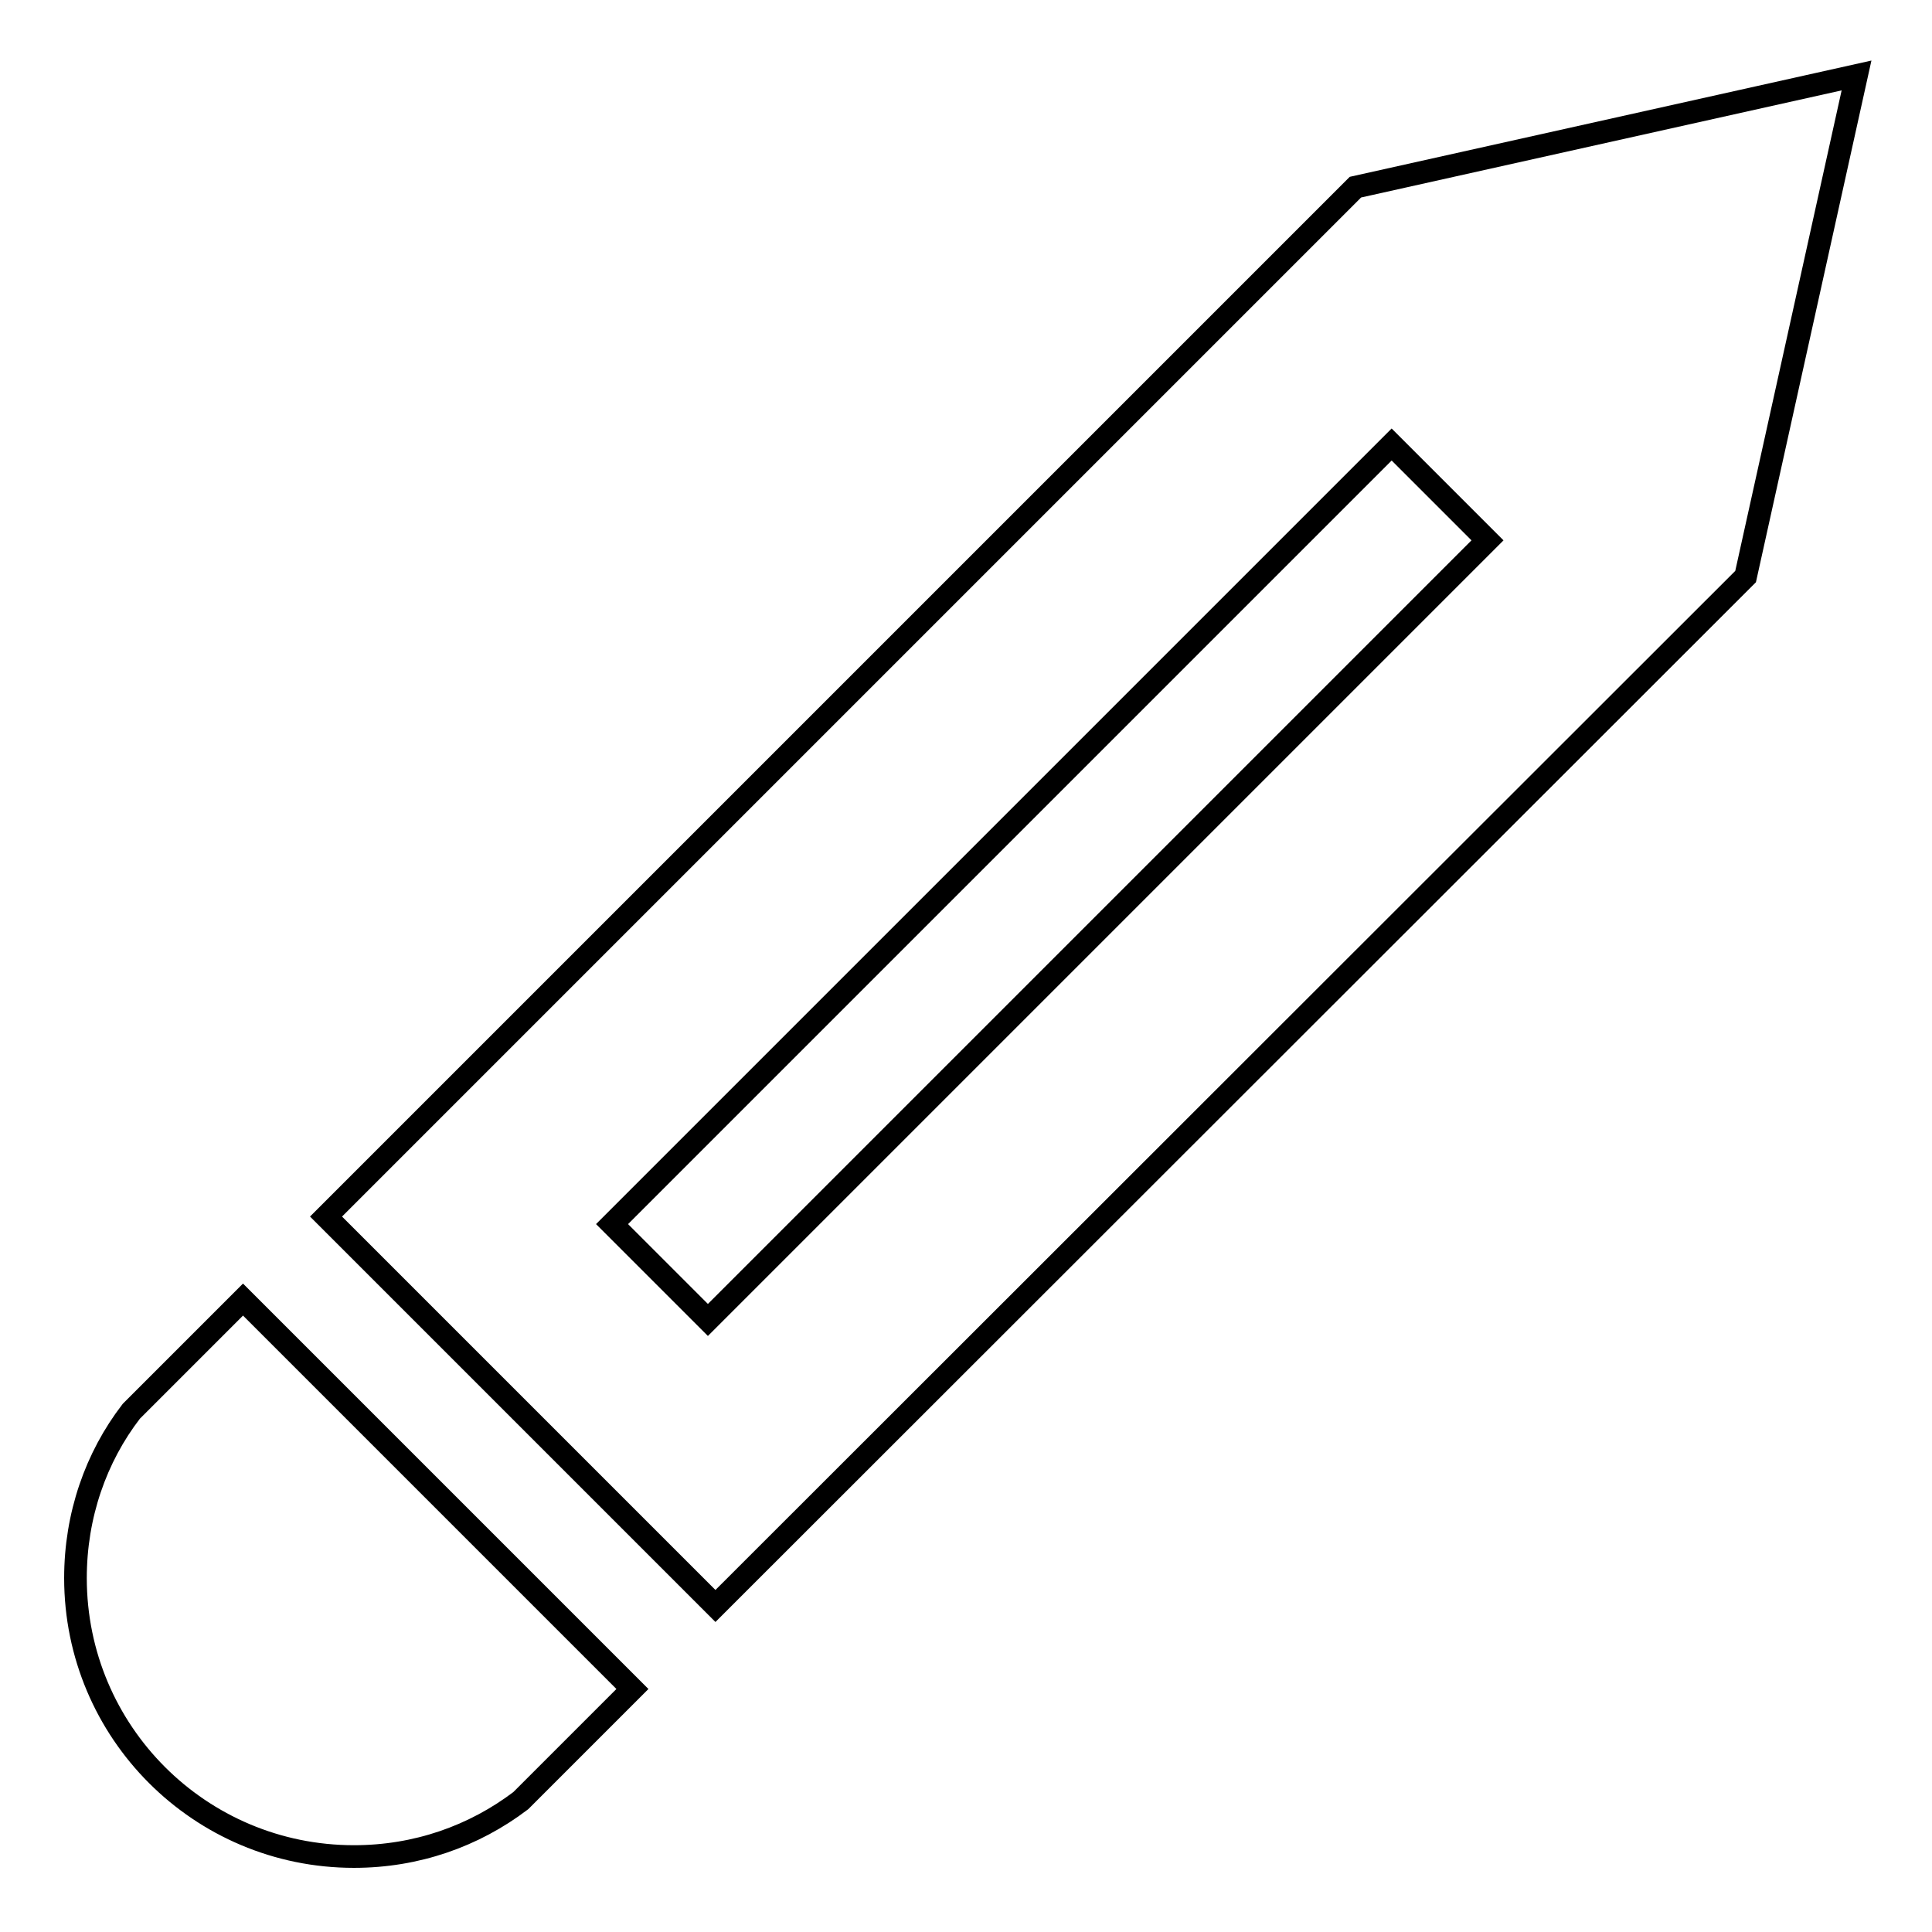 <?xml version="1.0" encoding="utf-8"?>
<!-- Svg Vector Icons : http://www.onlinewebfonts.com/icon -->
<!DOCTYPE svg PUBLIC "-//W3C//DTD SVG 1.1//EN" "http://www.w3.org/Graphics/SVG/1.1/DTD/svg11.dtd">
<svg version="1.1" xmlns="http://www.w3.org/2000/svg" xmlns:xlink="http://www.w3.org/1999/xlink" x="0px" y="0px" viewBox="0 0 256 256" enable-background="new 0 0 256 256" xml:space="preserve">
<g><g><path stroke-width="3" fill-opacity="0" stroke="#000000"  d="M46.9,246C26.5,246,10,229.5,10,209.1c0-8.3,2.7-16,7.4-22.1l14.8-14.8l51.6,51.6L69,238.6C62.8,243.3,55.2,246,46.9,246z M231.3,76.4L246,10l-66.4,14.8L43.2,161.2l51.6,51.6L231.3,76.4z M81.1,162.2L184.4,58.9l12.7,12.7L93.8,174.9L81.1,162.2z"/></g></g>
</svg>